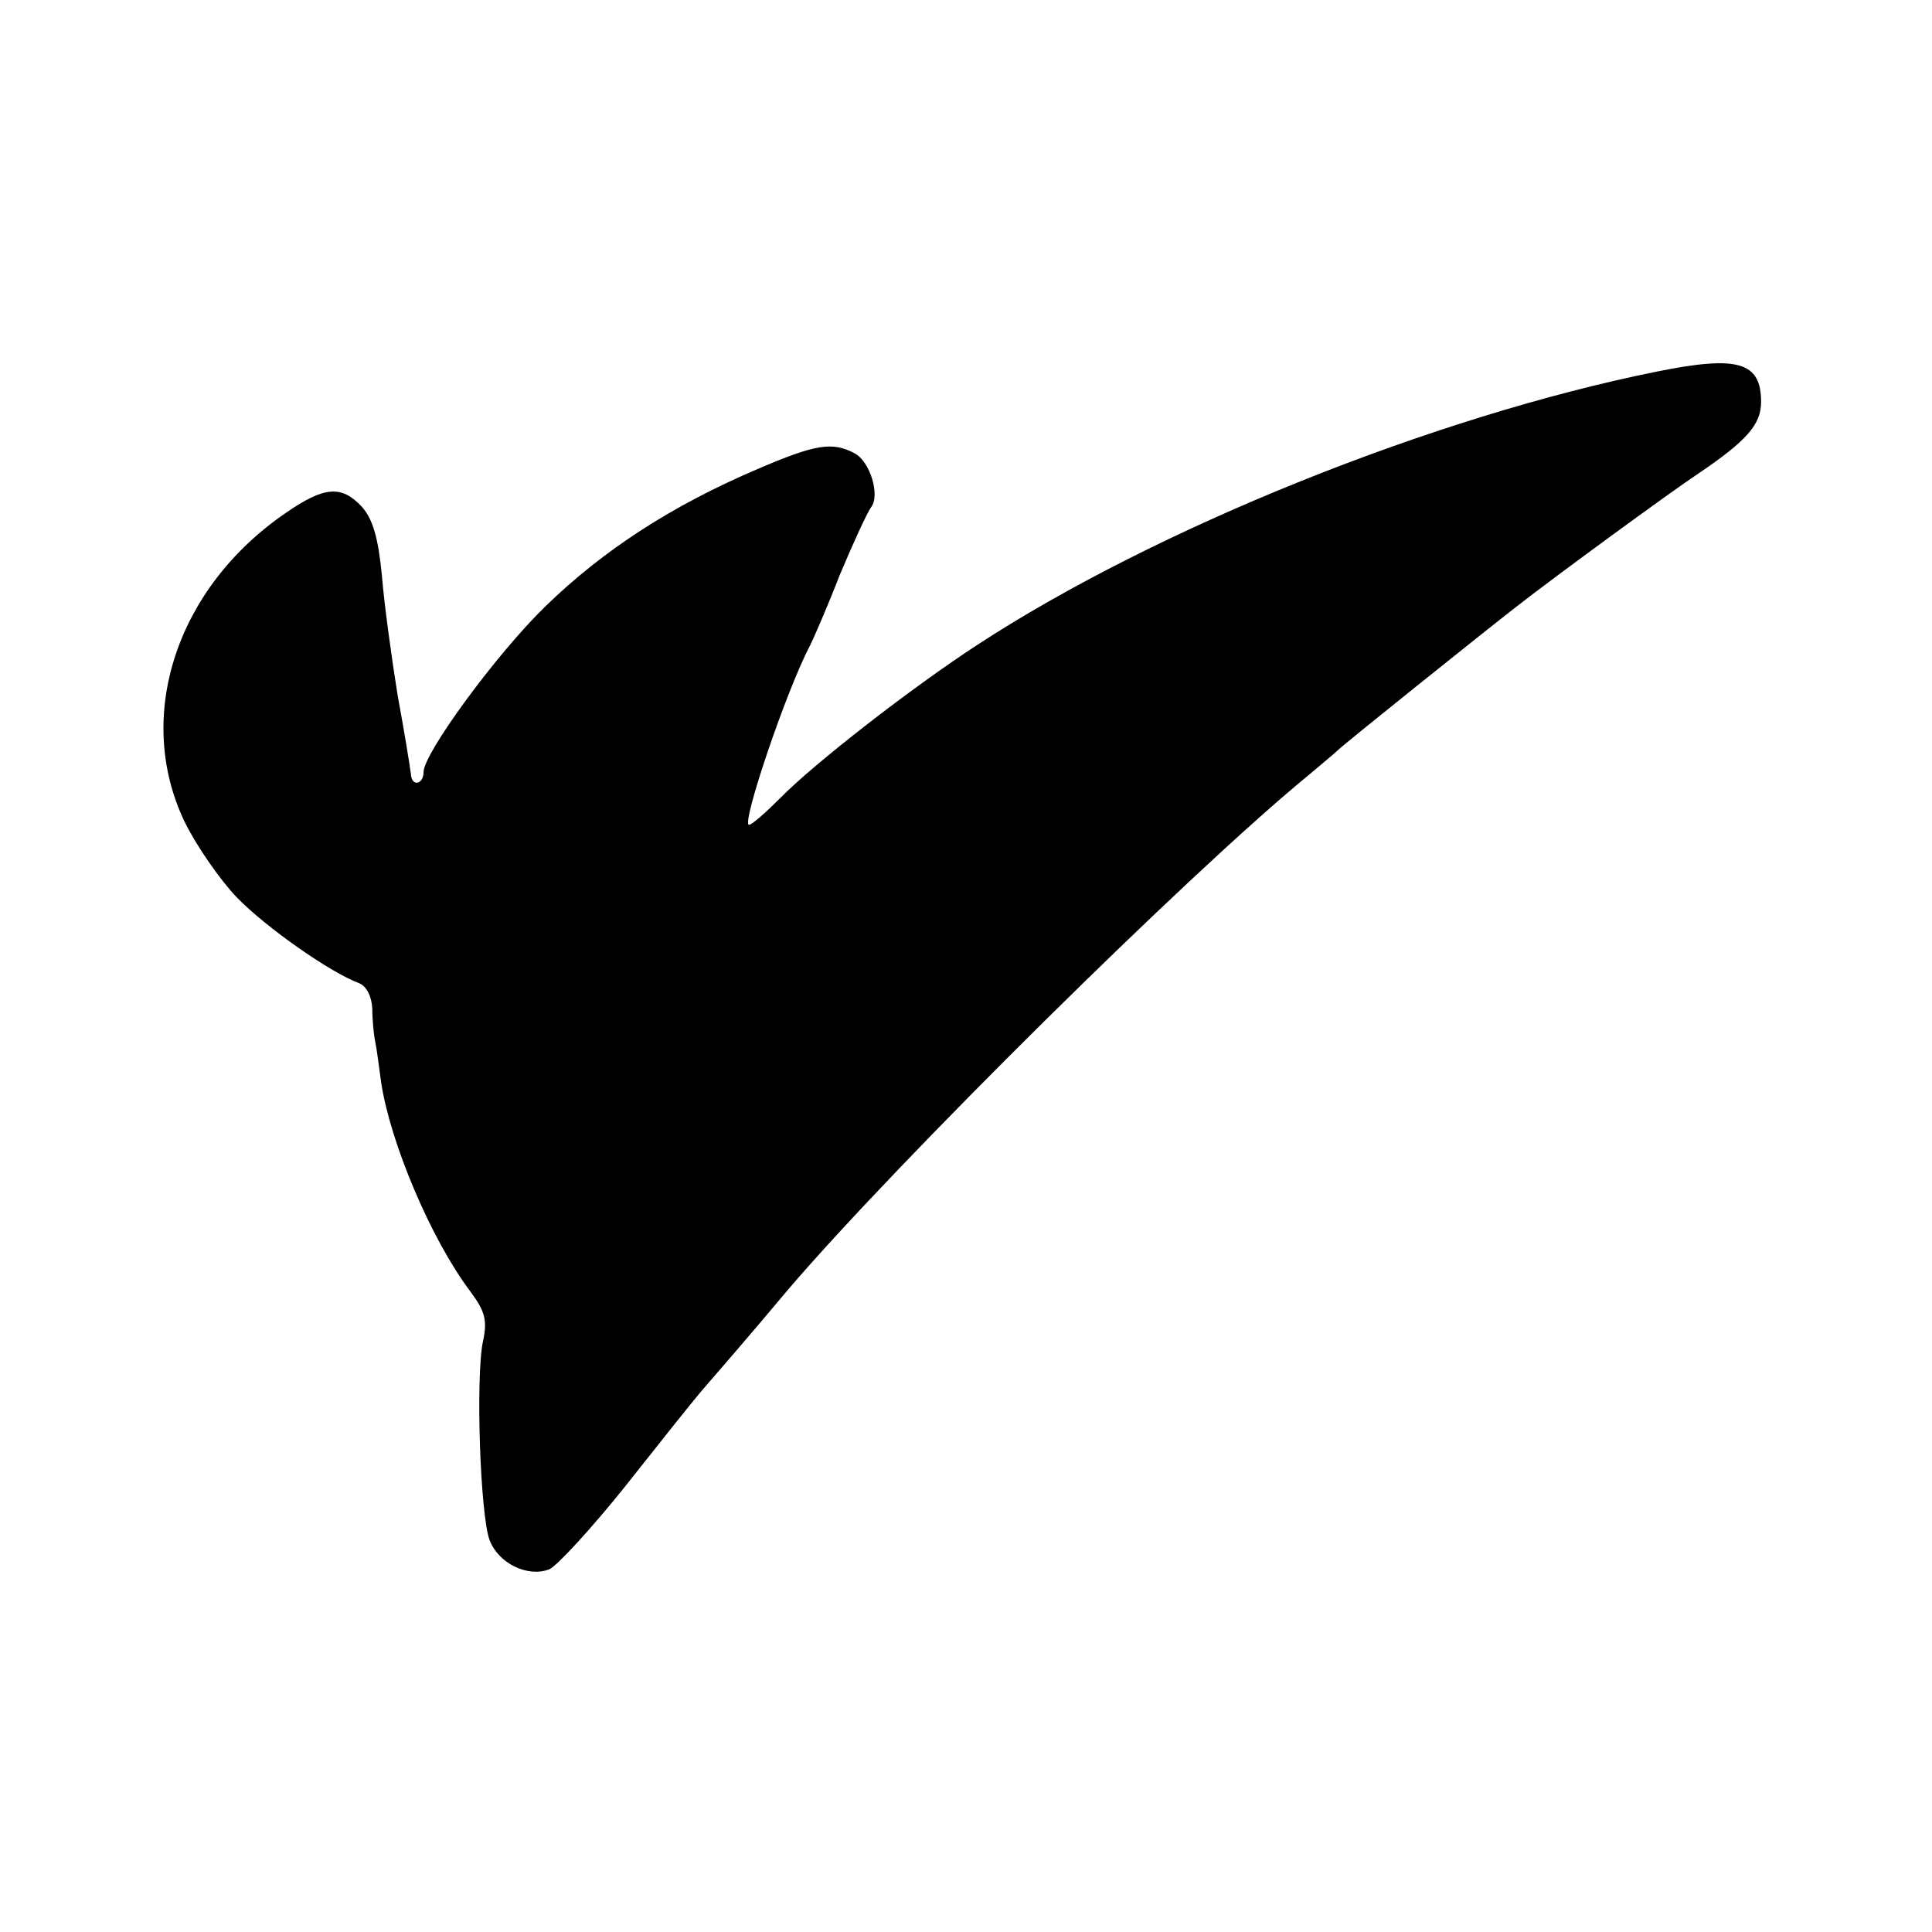 <?xml version="1.0" standalone="no"?>
<!DOCTYPE svg PUBLIC "-//W3C//DTD SVG 20010904//EN"
 "http://www.w3.org/TR/2001/REC-SVG-20010904/DTD/svg10.dtd">
<svg version="1.0" xmlns="http://www.w3.org/2000/svg"
 width="260pt" height="260pt" viewBox="0 0 260 260"
 preserveAspectRatio="xMidYMid meet">
<g transform="translate(0,260) scale(0.1,-0.1)"
fill="#000000" stroke="none">
<path d="M2230 2100 c-299 -60 -675 -211 -915 -368 -89 -58 -220 -160 -265
-206 -19 -19 -38 -36 -42 -36 -11 0 51 183 82 241 4 8 23 51 40 95 18 43 37
84 42 91 13 16 -1 62 -22 73 -30 16 -53 12 -130 -21 -115 -49 -208 -109 -286
-185 -66 -64 -164 -198 -164 -223 0 -17 -16 -20 -17 -3 -1 9 -9 58 -18 107 -8
50 -18 122 -21 160 -5 51 -12 76 -27 93 -27 29 -50 28 -102 -8 -148 -101 -204
-274 -137 -415 16 -33 48 -79 71 -103 40 -41 126 -101 164 -115 10 -4 17 -17
18 -34 0 -15 2 -36 4 -45 2 -9 5 -34 8 -55 12 -80 67 -211 120 -281 20 -27 23
-39 17 -67 -10 -46 -4 -234 9 -268 12 -31 51 -50 80 -39 10 4 56 54 101 110
45 57 92 116 104 130 13 15 66 76 117 137 147 172 538 559 699 691 19 16 37
31 40 34 4 5 200 162 240 193 51 40 211 157 246 180 65 44 84 66 84 96 0 54
-31 63 -140 41z"/>
</g>
</svg>
